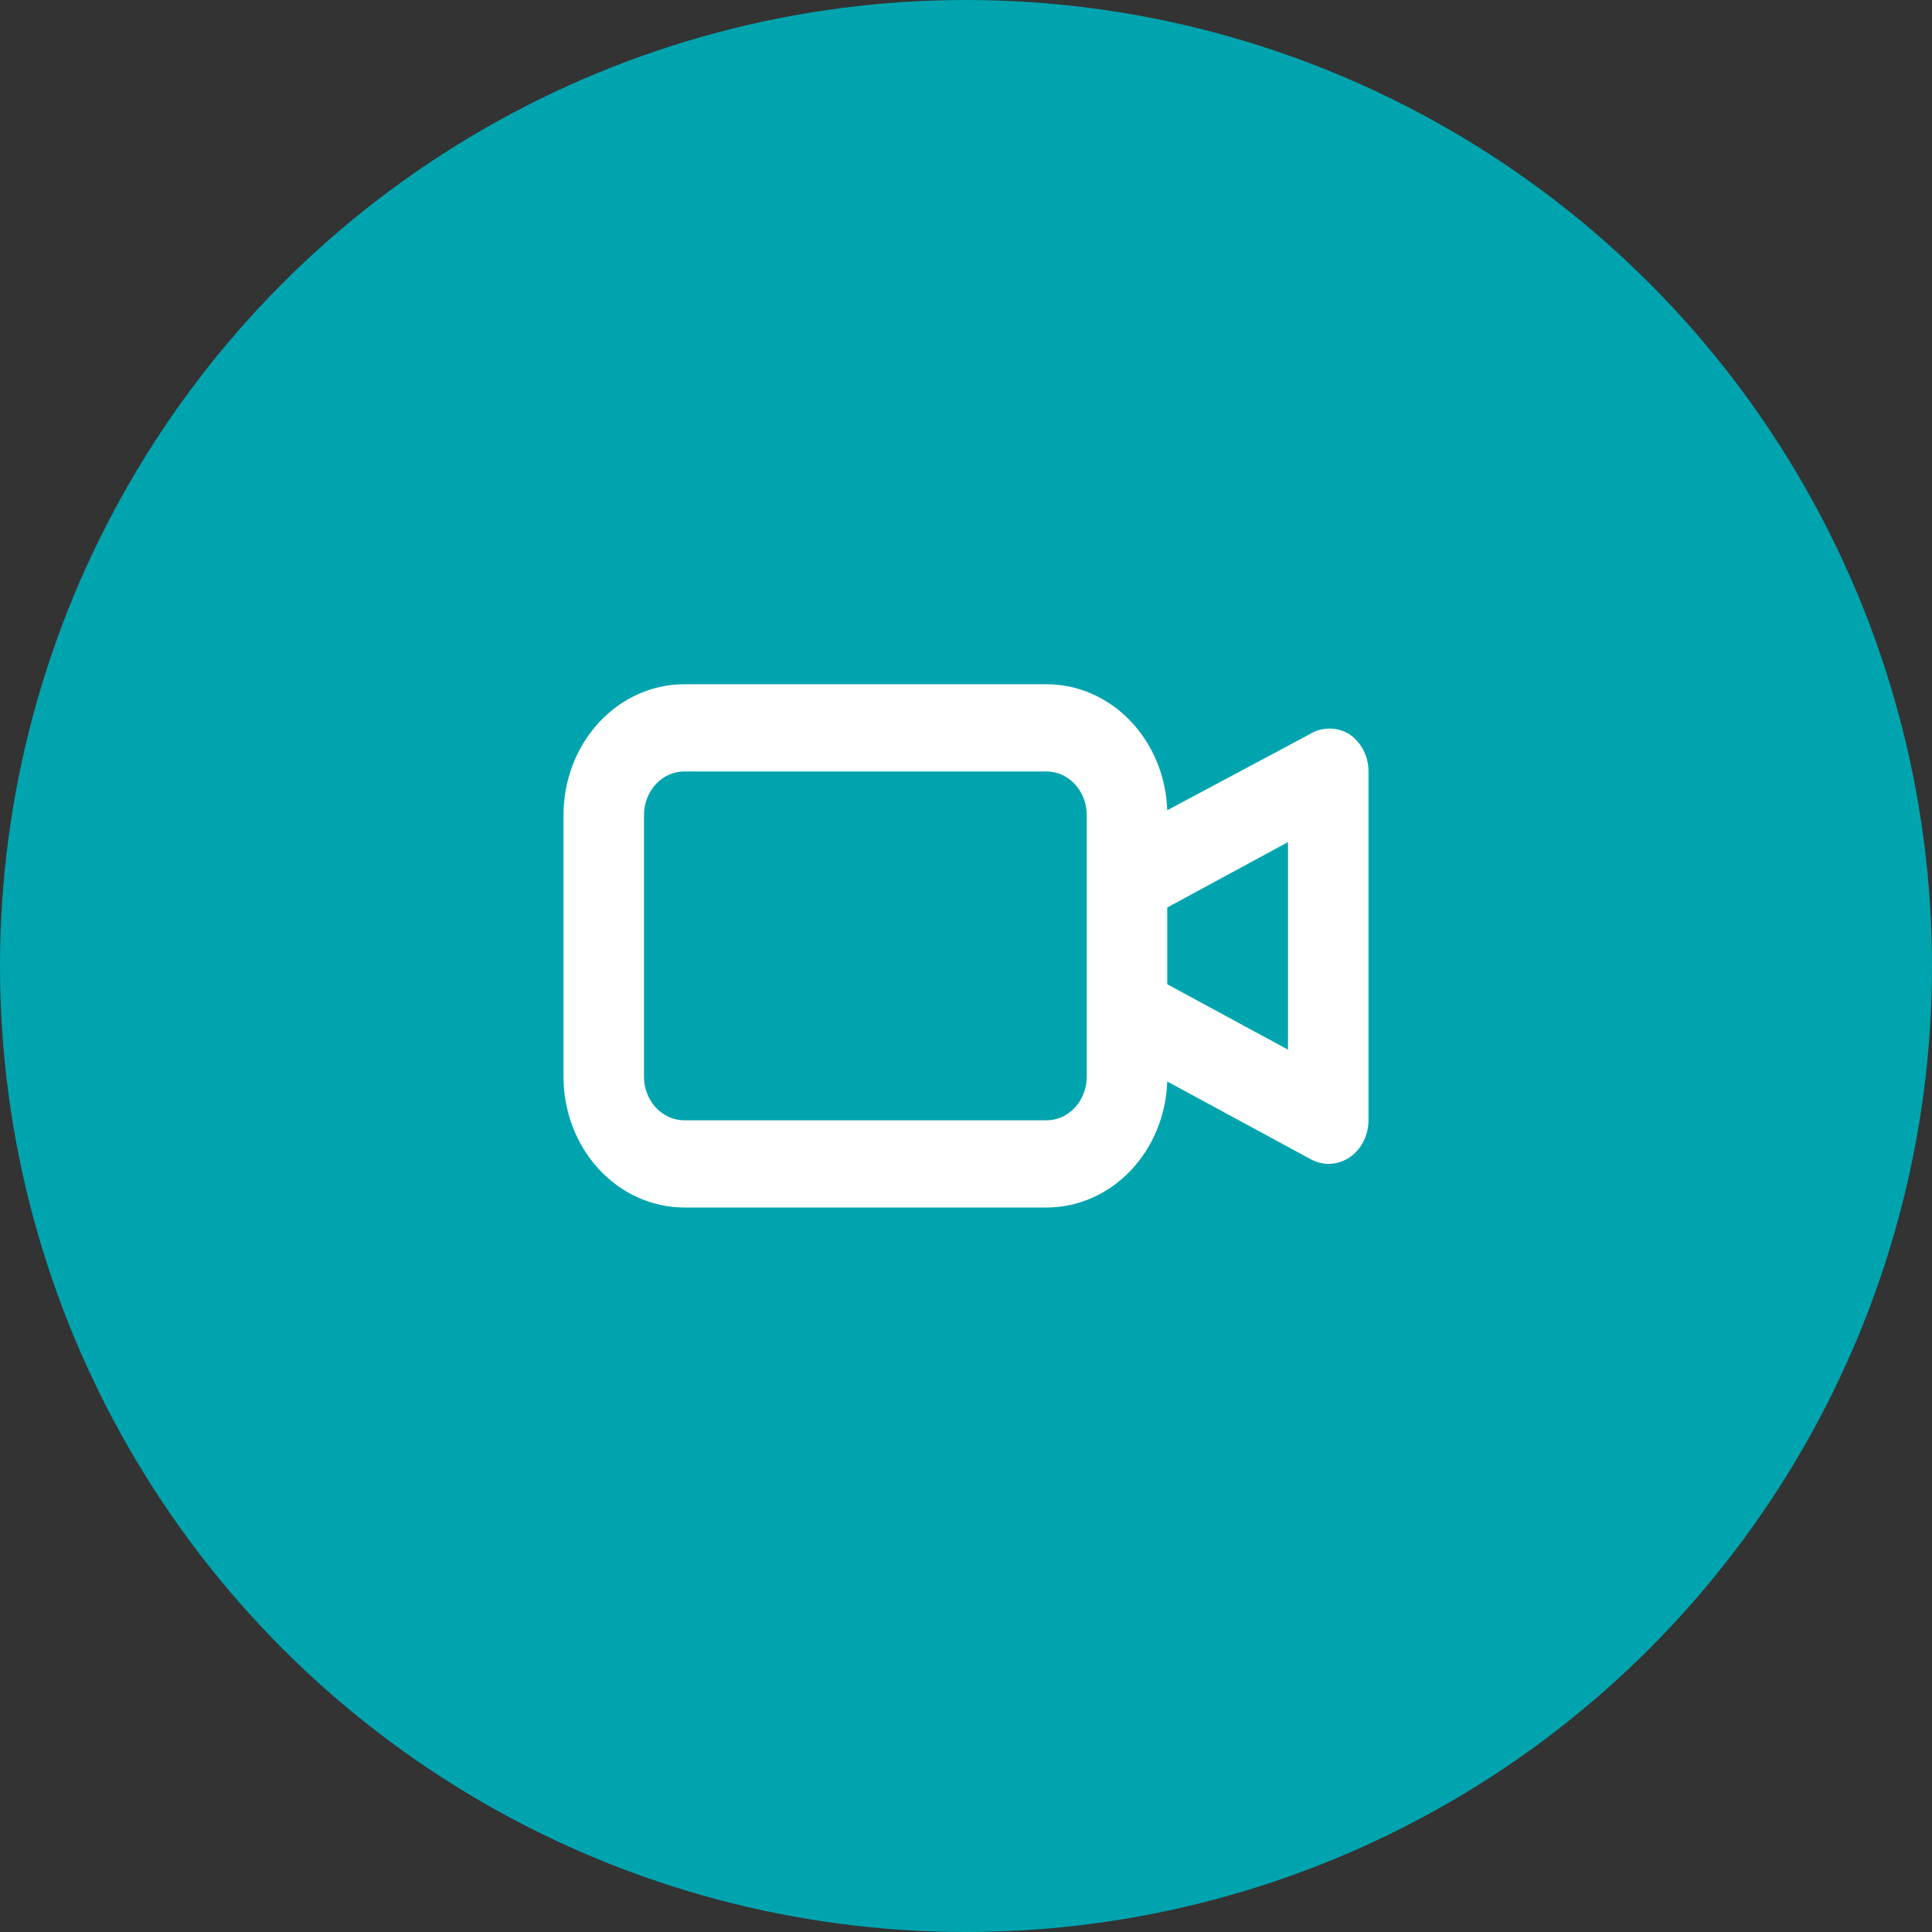 <svg width="60" height="60" viewBox="0 0 60 60" fill="none" xmlns="http://www.w3.org/2000/svg">
<rect x="0" y="0" width="60" height="60" fill="#333333" stroke="none"/>
<circle cx="30" cy="30" r="30" fill="#00A4AF"></circle>
<path d="M41.913 22.807C41.722 22.688 41.507 22.626 41.288 22.626C41.068 22.626 40.852 22.688 40.663 22.807L36.25 25.163C36.214 24.112 35.804 23.117 35.104 22.387C34.405 21.657 33.471 21.249 32.5 21.25L21.25 21.25C20.255 21.25 19.302 21.678 18.598 22.44C17.895 23.202 17.5 24.235 17.5 25.312V33.438C17.5 34.515 17.895 35.548 18.598 36.31C19.302 37.072 20.255 37.5 21.25 37.5H32.5C33.471 37.501 34.405 37.093 35.104 36.363C35.804 35.633 36.214 34.638 36.25 33.587L40.7 35.997C40.87 36.092 41.059 36.142 41.25 36.146C41.484 36.147 41.714 36.076 41.913 35.943C42.093 35.821 42.241 35.651 42.344 35.45C42.447 35.248 42.5 35.022 42.5 34.792V23.958C42.5 23.728 42.447 23.502 42.344 23.3C42.241 23.099 42.093 22.929 41.913 22.807ZM33.75 33.438C33.75 33.797 33.618 34.141 33.384 34.395C33.15 34.649 32.831 34.792 32.5 34.792H21.25C20.919 34.792 20.601 34.649 20.366 34.395C20.132 34.141 20 33.797 20 33.438V25.312C20 24.953 20.132 24.609 20.366 24.355C20.601 24.101 20.919 23.958 21.25 23.958H32.5C32.831 23.958 33.15 24.101 33.384 24.355C33.618 24.609 33.75 24.953 33.75 25.312V33.438ZM40 32.598L36.25 30.567V28.183L40 26.152V32.598Z" fill="white"></path>
</svg>
